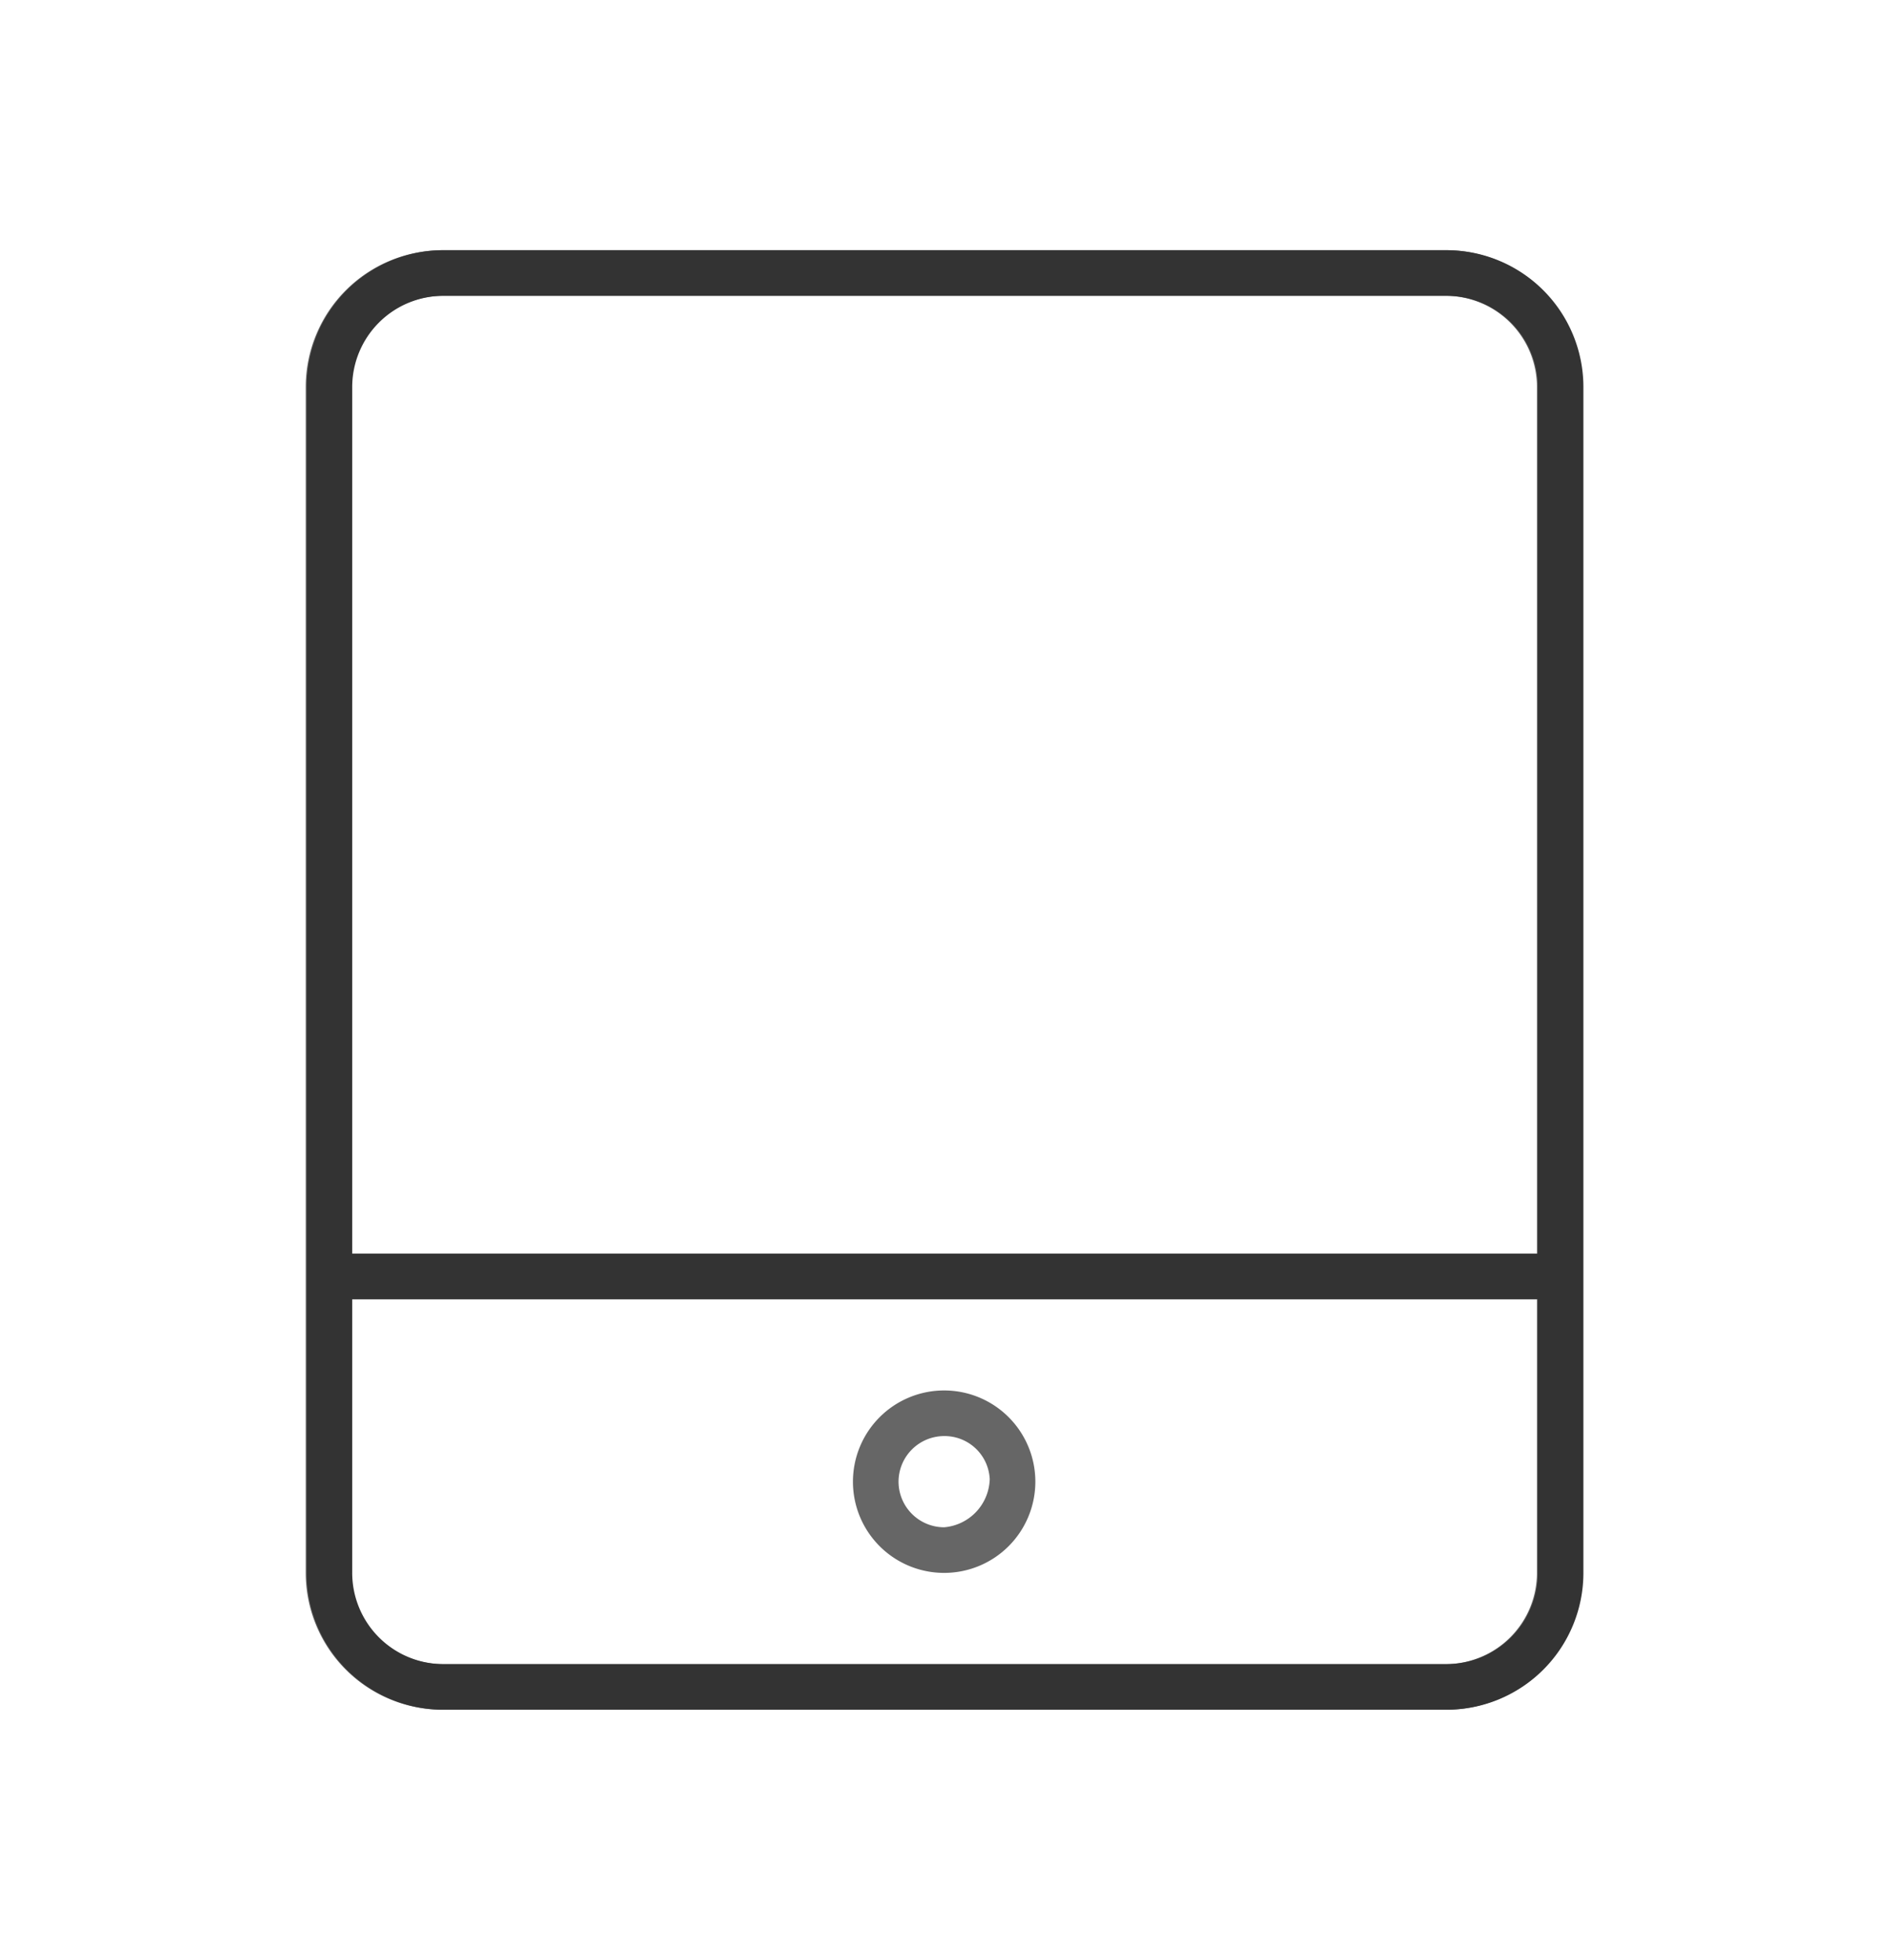<svg xmlns="http://www.w3.org/2000/svg" xmlns:xlink="http://www.w3.org/1999/xlink" width="136" height="141" viewBox="0 0 136 141" class="replace">
  <defs>
    <clipPath id="clip-produkthaftpflicht">
      <rect width="136" height="141"/>
    </clipPath>
  </defs>
  <g id="produkthaftpflicht" clip-path="url(#clip-produkthaftpflicht)">
    <path id="Pfad_240" data-name="Pfad 240" d="M36.094-91.875H-36.094a9.846,9.846,0,0,0-9.844,9.844V3.281a9.846,9.846,0,0,0,9.844,9.844H36.094a9.846,9.846,0,0,0,9.844-9.844V-82.031A9.846,9.846,0,0,0,36.094-91.875ZM42.656,3.281a6.571,6.571,0,0,1-6.562,6.563H-36.094a6.571,6.571,0,0,1-6.562-6.562V-16.406H42.656Zm0-22.969H-42.656V-82.031a6.571,6.571,0,0,1,6.563-6.562H36.094a6.571,6.571,0,0,1,6.563,6.563ZM0,3.281A6.563,6.563,0,0,0,6.563-3.281,6.563,6.563,0,0,0,0-9.844,6.563,6.563,0,0,0-6.562-3.281,6.559,6.559,0,0,0,0,3.281ZM0-6.562a3.252,3.252,0,0,1,3.281,3.1A3.583,3.583,0,0,1,0,0,3.288,3.288,0,0,1-3.281-3.281,3.288,3.288,0,0,1,0-6.562Z" transform="translate(67.938 109.875)" fill="#666"/>
    <path id="Pfad_249" data-name="Pfad 249" d="M36.094-91.875H-36.094a9.846,9.846,0,0,0-9.844,9.844V3.281a9.846,9.846,0,0,0,9.844,9.844H36.094a9.846,9.846,0,0,0,9.844-9.844V-82.031A9.846,9.846,0,0,0,36.094-91.875ZM42.656,3.281a6.571,6.571,0,0,1-6.562,6.563H-36.094a6.571,6.571,0,0,1-6.562-6.562V-16.406H42.656Zm0-22.969H-42.656V-82.031a6.571,6.571,0,0,1,6.563-6.562H36.094a6.571,6.571,0,0,1,6.563,6.563Z" transform="translate(68 109.875)" fill="#333"/>
  </g>
</svg>
